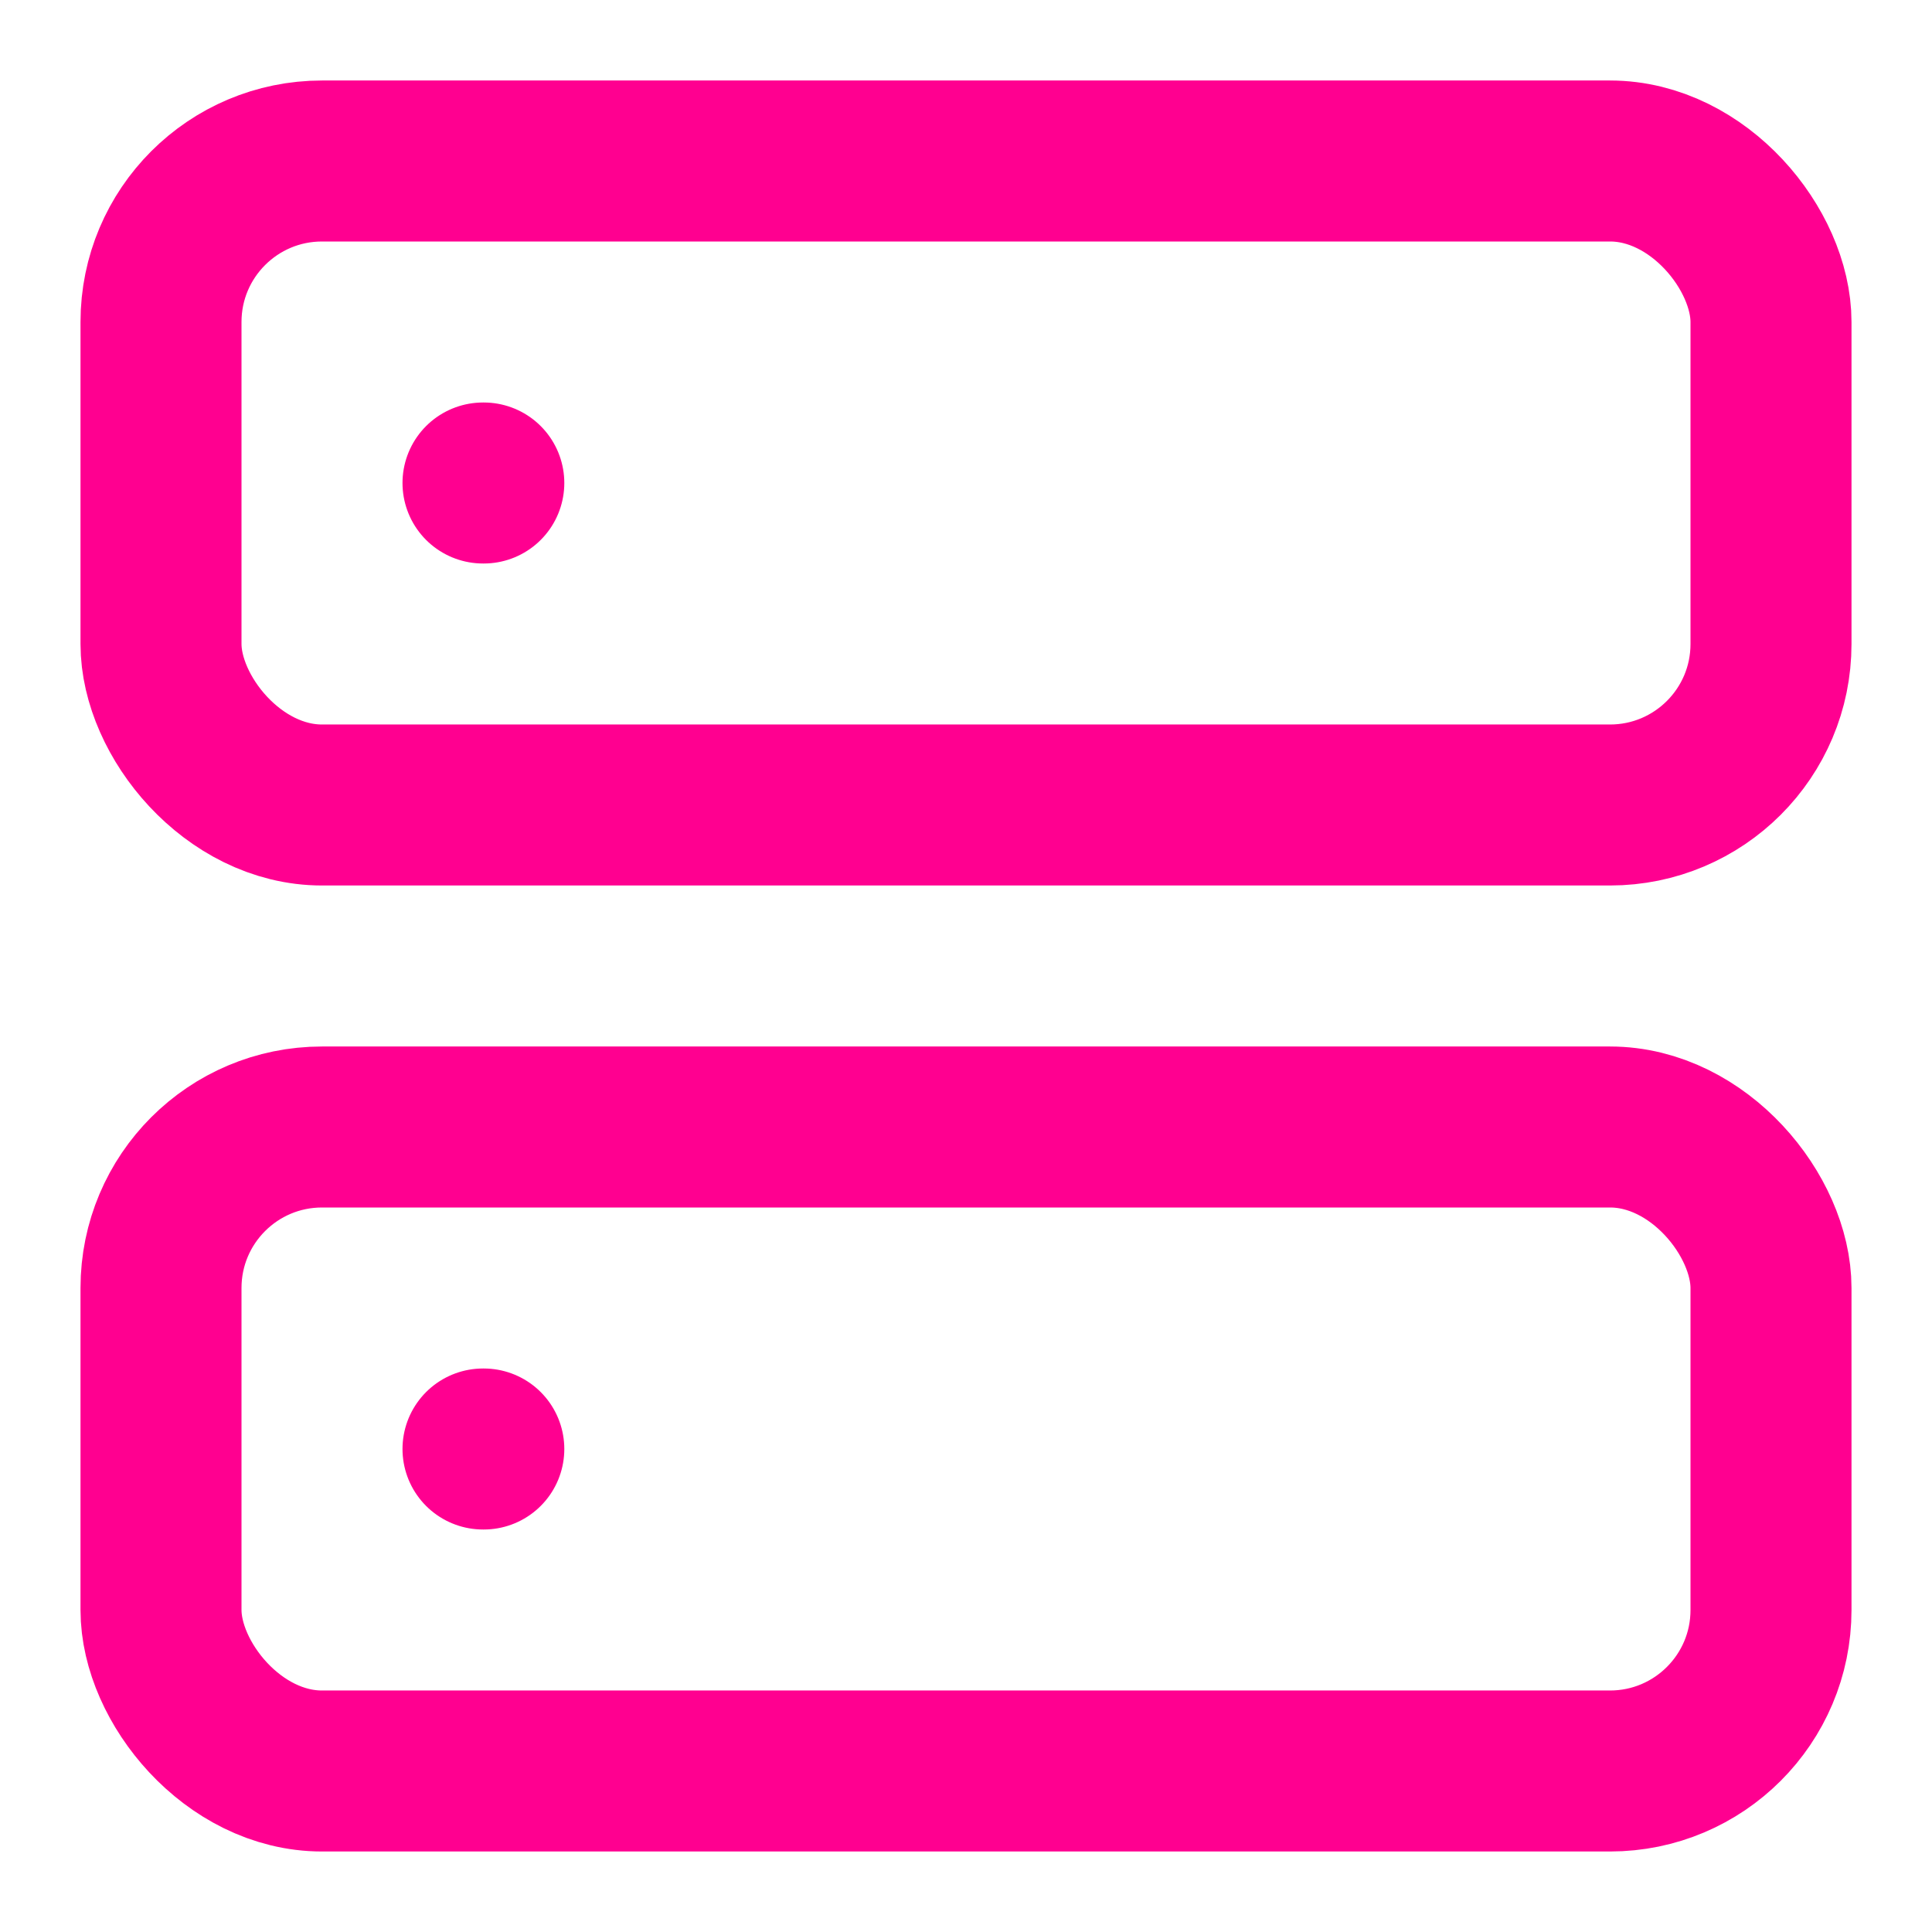 <svg xmlns="http://www.w3.org/2000/svg" width="24" height="24" viewBox="0 0 24 24" fill="none" 
stroke="#ff0090" stroke-width="2" stroke-linecap="round" stroke-linejoin="round" aria-hidden="true" data-source-pos="14:12-14:57" data-source-name="Server"><rect width="20" height="8" x="2" y="2" rx="2" ry="2"></rect><rect width="20" height="8" x="2" y="14" rx="2" ry="2"></rect><line x1="6" x2="6.01" y1="6" y2="6"></line><line x1="6" x2="6.01" y1="18" y2="18"></line></svg>